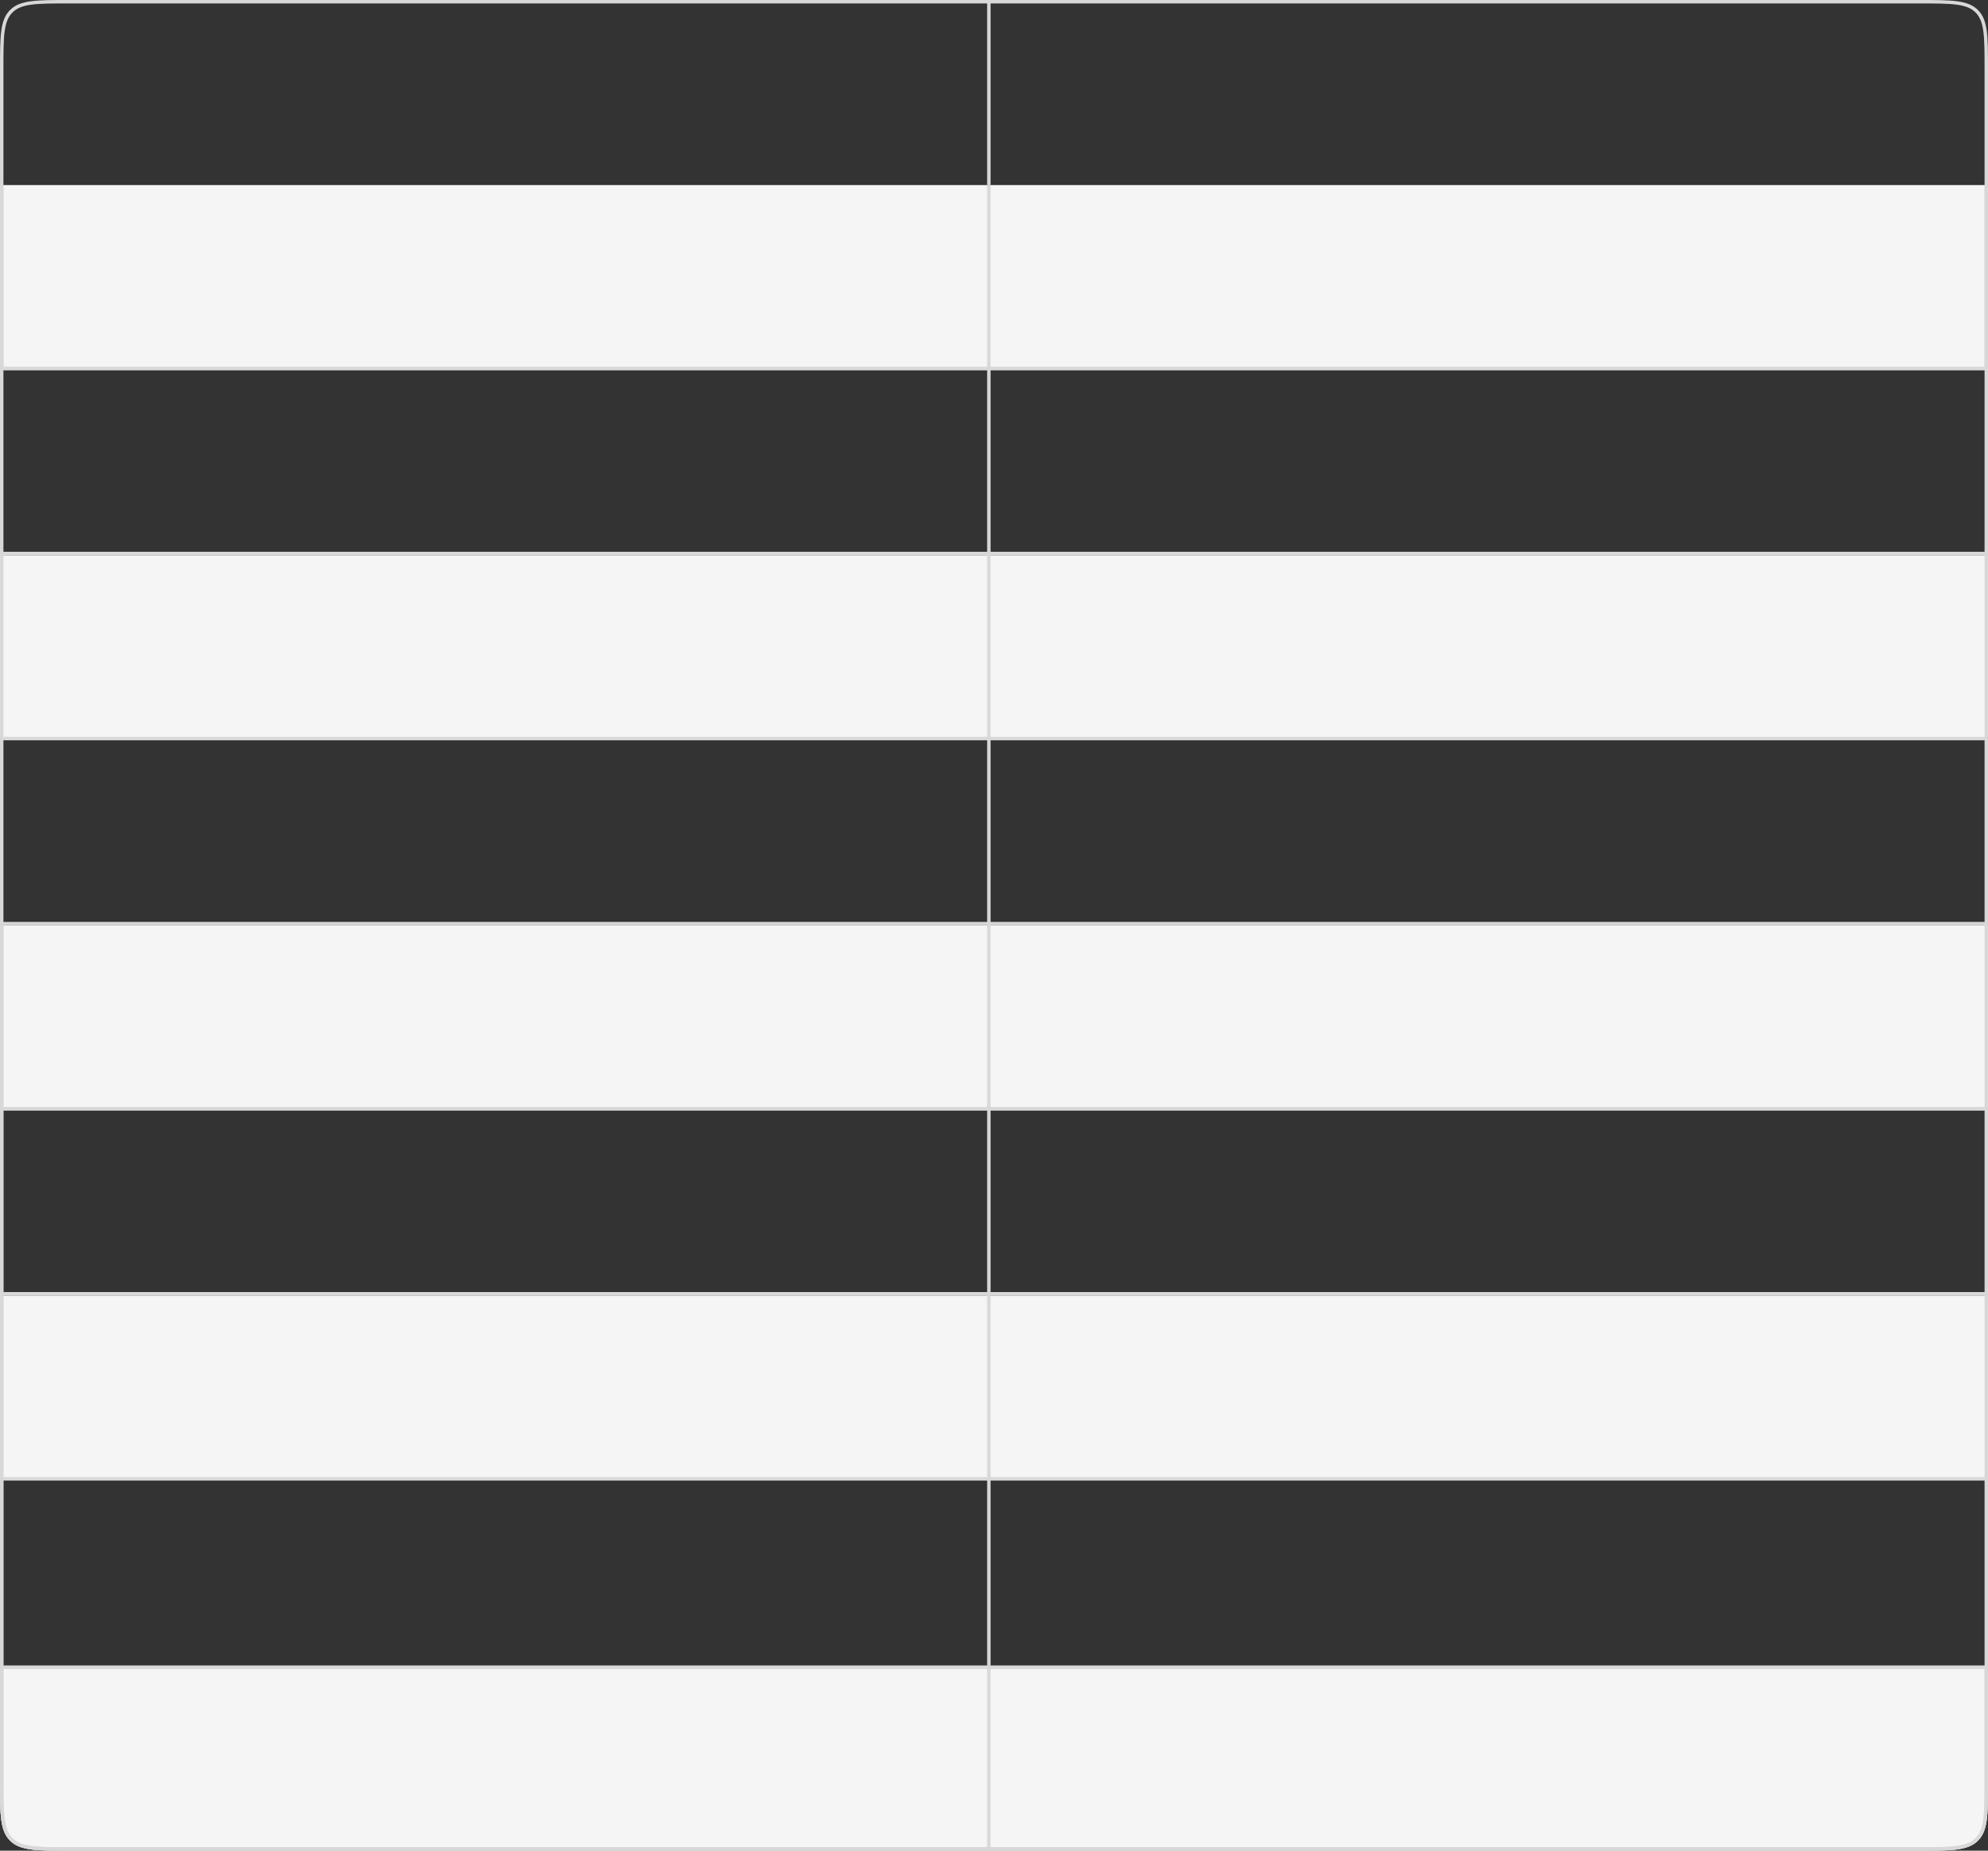 <?xml version="1.0" encoding="UTF-8"?> <svg xmlns="http://www.w3.org/2000/svg" width="290" height="270" viewBox="0 0 290 270" fill="none"><rect x="0" y="0" width="290" height="270" fill="#333333" stroke="none"/> <mask id="path-1-inside-1_110_1489" fill="white"> <path d="M0 27H290V54H0V27Z"></path> </mask> <path d="M0 27H290V54H0V27Z" fill="#F5F5F5"></path> <path d="M0 27H290H0ZM290 54H0H290ZM-0.5 54V27H0.5V54H-0.5ZM290.5 27V54H289.5V27H290.5Z" fill="#D0D0D0" mask="url(#path-1-inside-1_110_1489)"></path> <path d="M0 135H290V162H0V135Z" fill="#F5F5F5"></path> <path d="M0 189H290V216H0V189Z" fill="#F5F5F5"></path> <path d="M0 243H290V260C290 264.714 290 267.071 288.536 268.536C287.071 270 284.714 270 280 270H10C5.286 270 2.929 270 1.464 268.536C0 267.071 0 264.714 0 260V243Z" fill="#F5F5F5"></path> <path d="M0 81H290V108H0V81Z" fill="#F5F5F5"></path> <line x1="2.18557e-08" y1="53.75" x2="290" y2="53.75" stroke="#D8D8D8" stroke-width="0.5"></line> <line x1="2.18557e-08" y1="161.75" x2="290" y2="161.75" stroke="#D8D8D8" stroke-width="0.5"></line> <line x1="2.18557e-08" y1="80.75" x2="290" y2="80.75" stroke="#D8D8D8" stroke-width="0.5"></line> <line x1="2.18557e-08" y1="134.75" x2="290" y2="134.75" stroke="#D8D8D8" stroke-width="0.5"></line> <line x1="2.18557e-08" y1="188.75" x2="290" y2="188.75" stroke="#D8D8D8" stroke-width="0.5"></line> <line x1="2.18557e-08" y1="107.75" x2="290" y2="107.75" stroke="#D8D8D8" stroke-width="0.5"></line> <line x1="2.18557e-08" y1="215.75" x2="290" y2="215.75" stroke="#D8D8D8" stroke-width="0.5"></line> <line x1="144.25" y1="1.09278e-08" x2="144.25" y2="27" stroke="#D8D8D8" stroke-width="0.5"></line> <line x1="144.25" y1="243" x2="144.25" y2="270" stroke="#D8D8D8" stroke-width="0.5"></line> <line x1="144.25" y1="27" x2="144.25" y2="135" stroke="#D8D8D8" stroke-width="0.5"></line> <line x1="144.25" y1="135" x2="144.25" y2="243" stroke="#D8D8D8" stroke-width="0.5"></line> <line x1="0.25" y1="135" x2="0.25" y2="243" stroke="#D8D8D8" stroke-width="0.5"></line> <path d="M10 0.25H280C282.364 0.25 284.112 0.251 285.453 0.431C286.787 0.61 287.681 0.963 288.359 1.641C289.037 2.319 289.39 3.213 289.569 4.547C289.749 5.888 289.75 7.636 289.75 10V260C289.75 262.364 289.749 264.112 289.569 265.453C289.39 266.787 289.037 267.681 288.359 268.359C287.681 269.037 286.787 269.39 285.453 269.569C284.112 269.749 282.364 269.75 280 269.75H10C7.636 269.75 5.888 269.749 4.547 269.569C3.213 269.39 2.319 269.037 1.641 268.359C0.963 267.681 0.61 266.787 0.431 265.453C0.251 264.112 0.25 262.364 0.25 260V10C0.25 7.636 0.251 5.888 0.431 4.547C0.61 3.213 0.963 2.319 1.641 1.641C2.319 0.963 3.213 0.61 4.547 0.431C5.888 0.251 7.636 0.25 10 0.25Z" stroke="#D8D8D8" stroke-width="0.5"></path> <path d="M0.25 243.25H289.75V260C289.75 262.364 289.749 264.112 289.569 265.453C289.39 266.787 289.037 267.681 288.359 268.359C287.681 269.037 286.787 269.39 285.453 269.569C284.112 269.749 282.364 269.75 280 269.75H10C7.636 269.75 5.888 269.749 4.547 269.569C3.213 269.39 2.319 269.037 1.641 268.359C0.963 267.681 0.61 266.787 0.431 265.453C0.251 264.112 0.25 262.364 0.25 260V243.25Z" stroke="#D8D8D8" stroke-width="0.5"></path> </svg> 